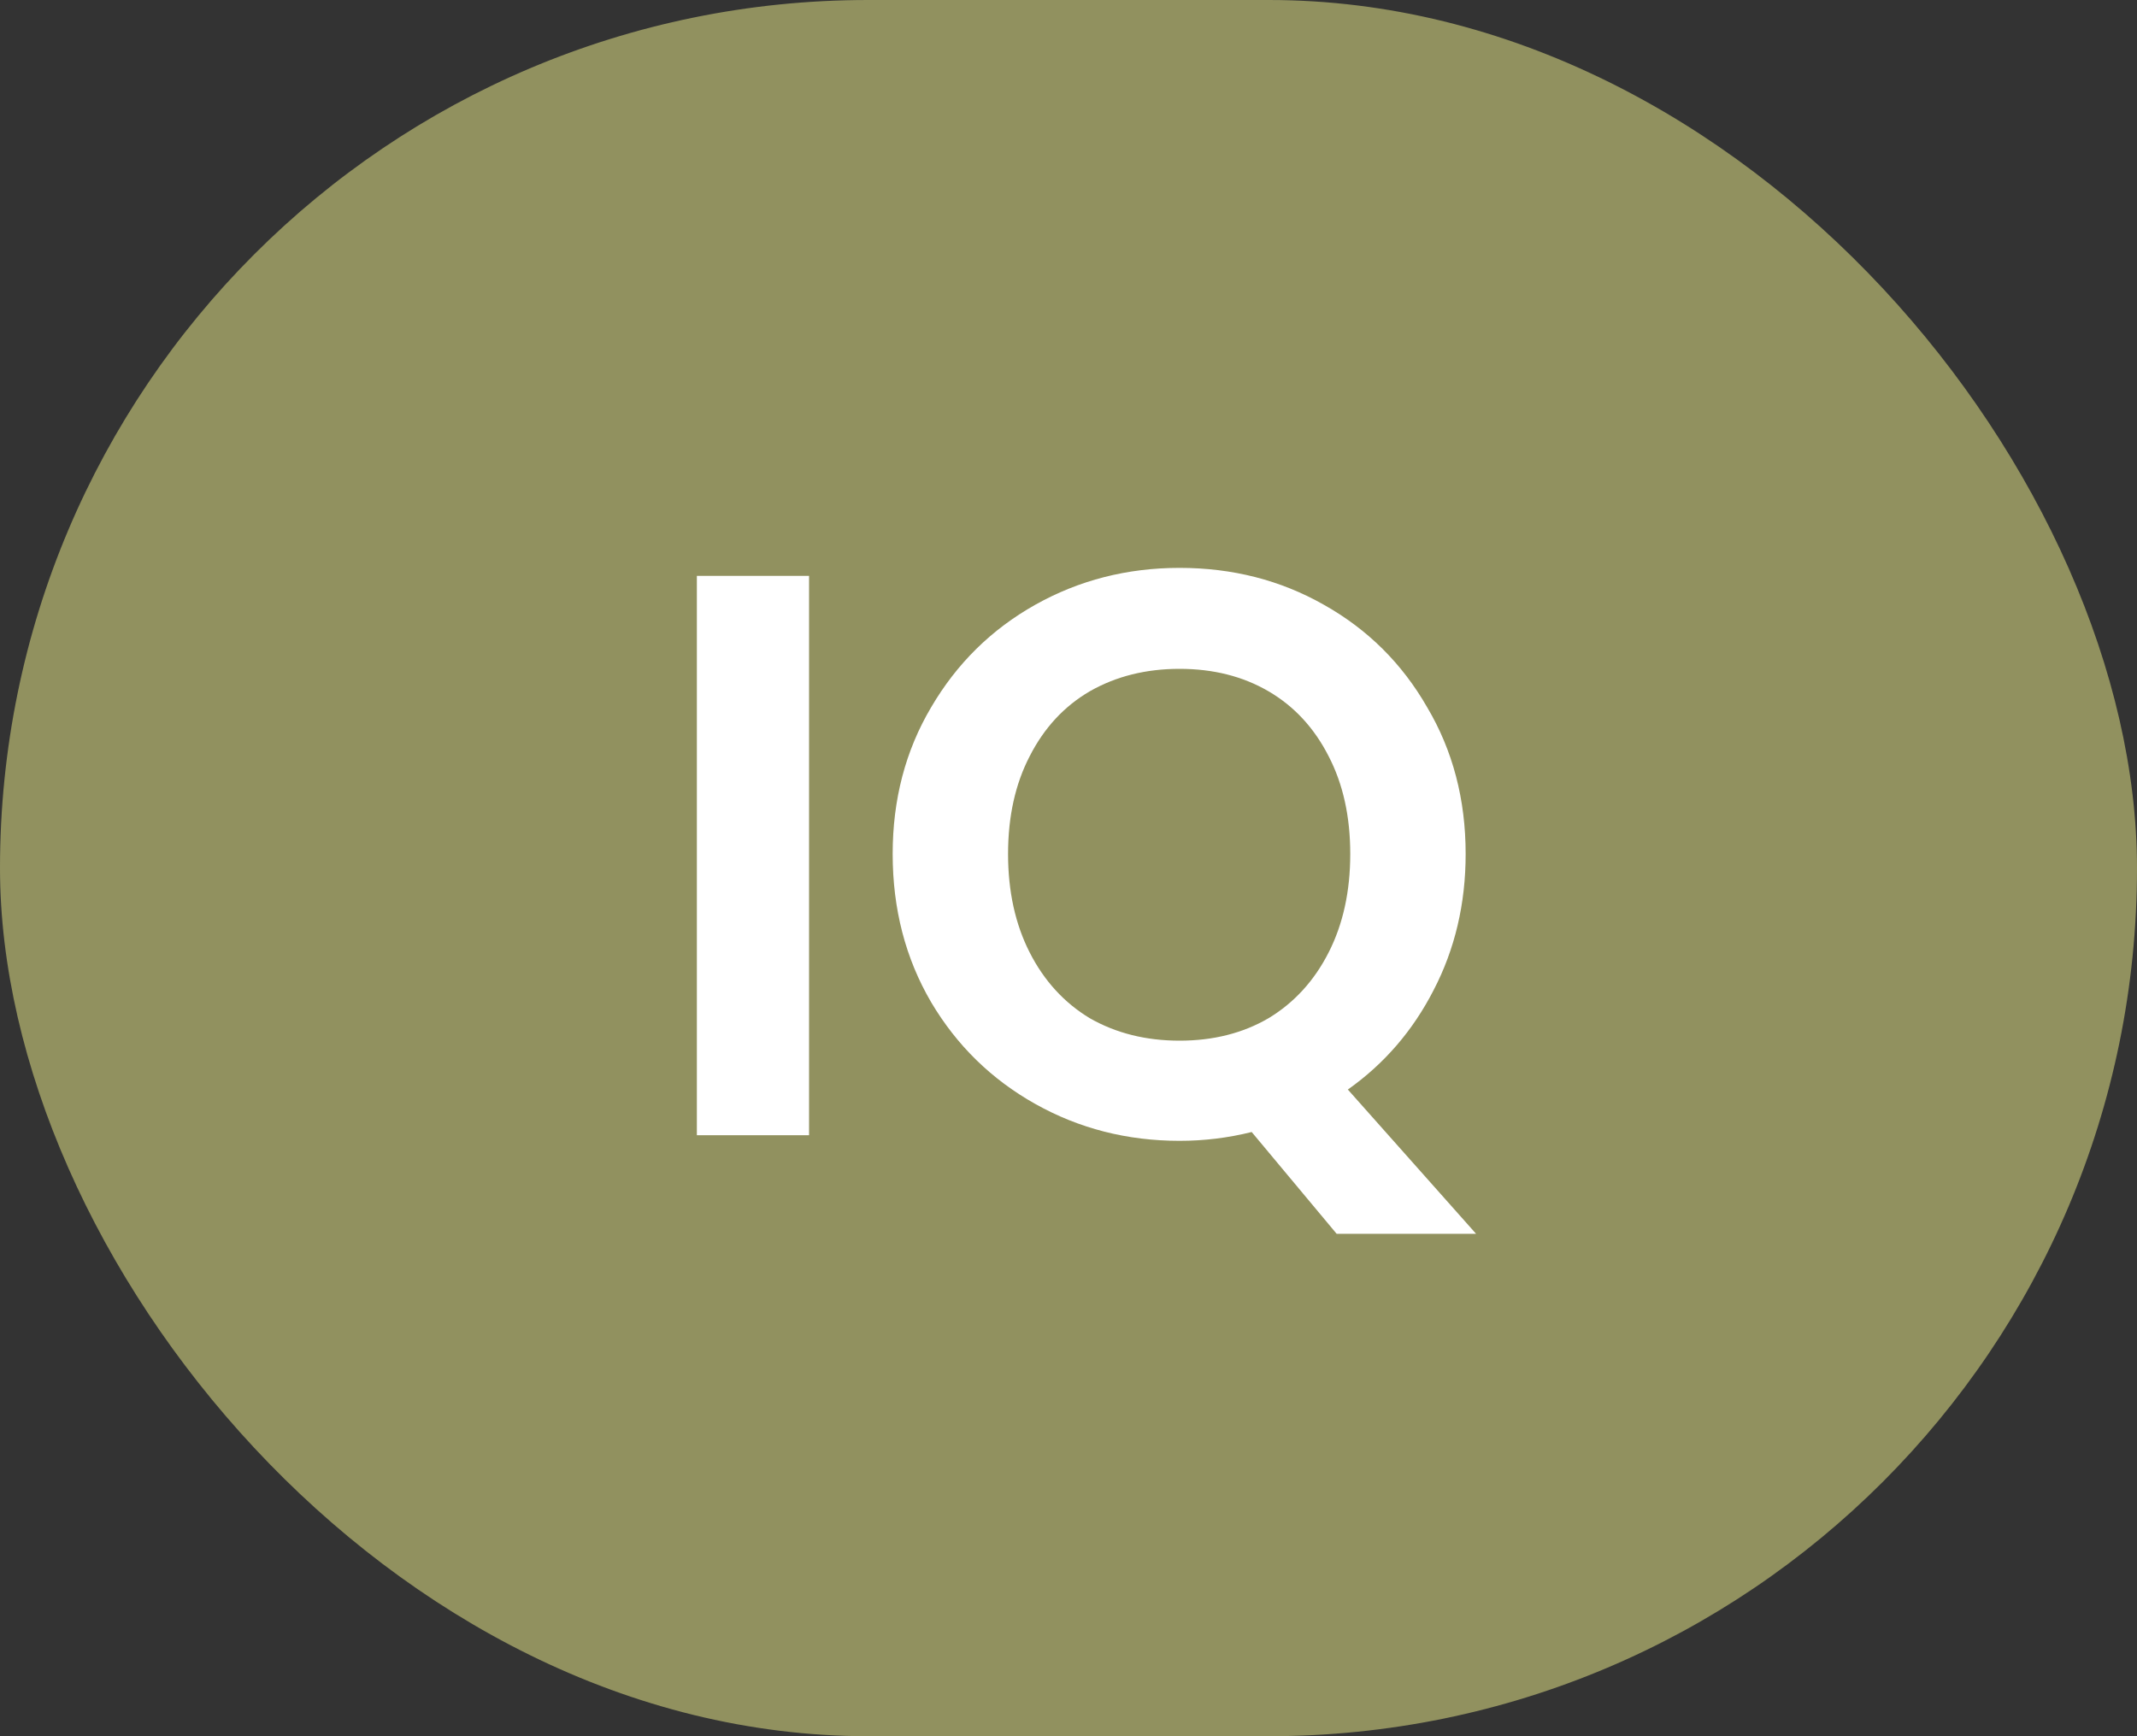 <svg width="32" height="26" viewBox="0 0 32 26" fill="none" xmlns="http://www.w3.org/2000/svg">
<rect x="0" y="0" width="32" height="26" fill="#333333" stroke="none"/>
<rect width="32" height="26" rx="13" fill="#91915F"/>
<path d="M12.115 8.624V17H10.435V8.624H12.115ZM20.015 18.476L18.743 16.952C18.391 17.04 18.031 17.084 17.663 17.084C16.879 17.084 16.159 16.9 15.503 16.532C14.847 16.164 14.327 15.656 13.943 15.008C13.559 14.352 13.367 13.612 13.367 12.788C13.367 11.972 13.559 11.24 13.943 10.592C14.327 9.936 14.847 9.424 15.503 9.056C16.159 8.688 16.879 8.504 17.663 8.504C18.455 8.504 19.175 8.688 19.823 9.056C20.479 9.424 20.995 9.936 21.371 10.592C21.755 11.24 21.947 11.972 21.947 12.788C21.947 13.532 21.787 14.212 21.467 14.828C21.155 15.436 20.727 15.932 20.183 16.316L22.103 18.476H20.015ZM15.095 12.788C15.095 13.348 15.203 13.84 15.419 14.264C15.635 14.688 15.935 15.016 16.319 15.248C16.711 15.472 17.159 15.584 17.663 15.584C18.167 15.584 18.611 15.472 18.995 15.248C19.379 15.016 19.679 14.688 19.895 14.264C20.111 13.84 20.219 13.348 20.219 12.788C20.219 12.228 20.111 11.74 19.895 11.324C19.679 10.9 19.379 10.576 18.995 10.352C18.611 10.128 18.167 10.016 17.663 10.016C17.159 10.016 16.711 10.128 16.319 10.352C15.935 10.576 15.635 10.9 15.419 11.324C15.203 11.74 15.095 12.228 15.095 12.788Z" fill="white"/>
</svg>
